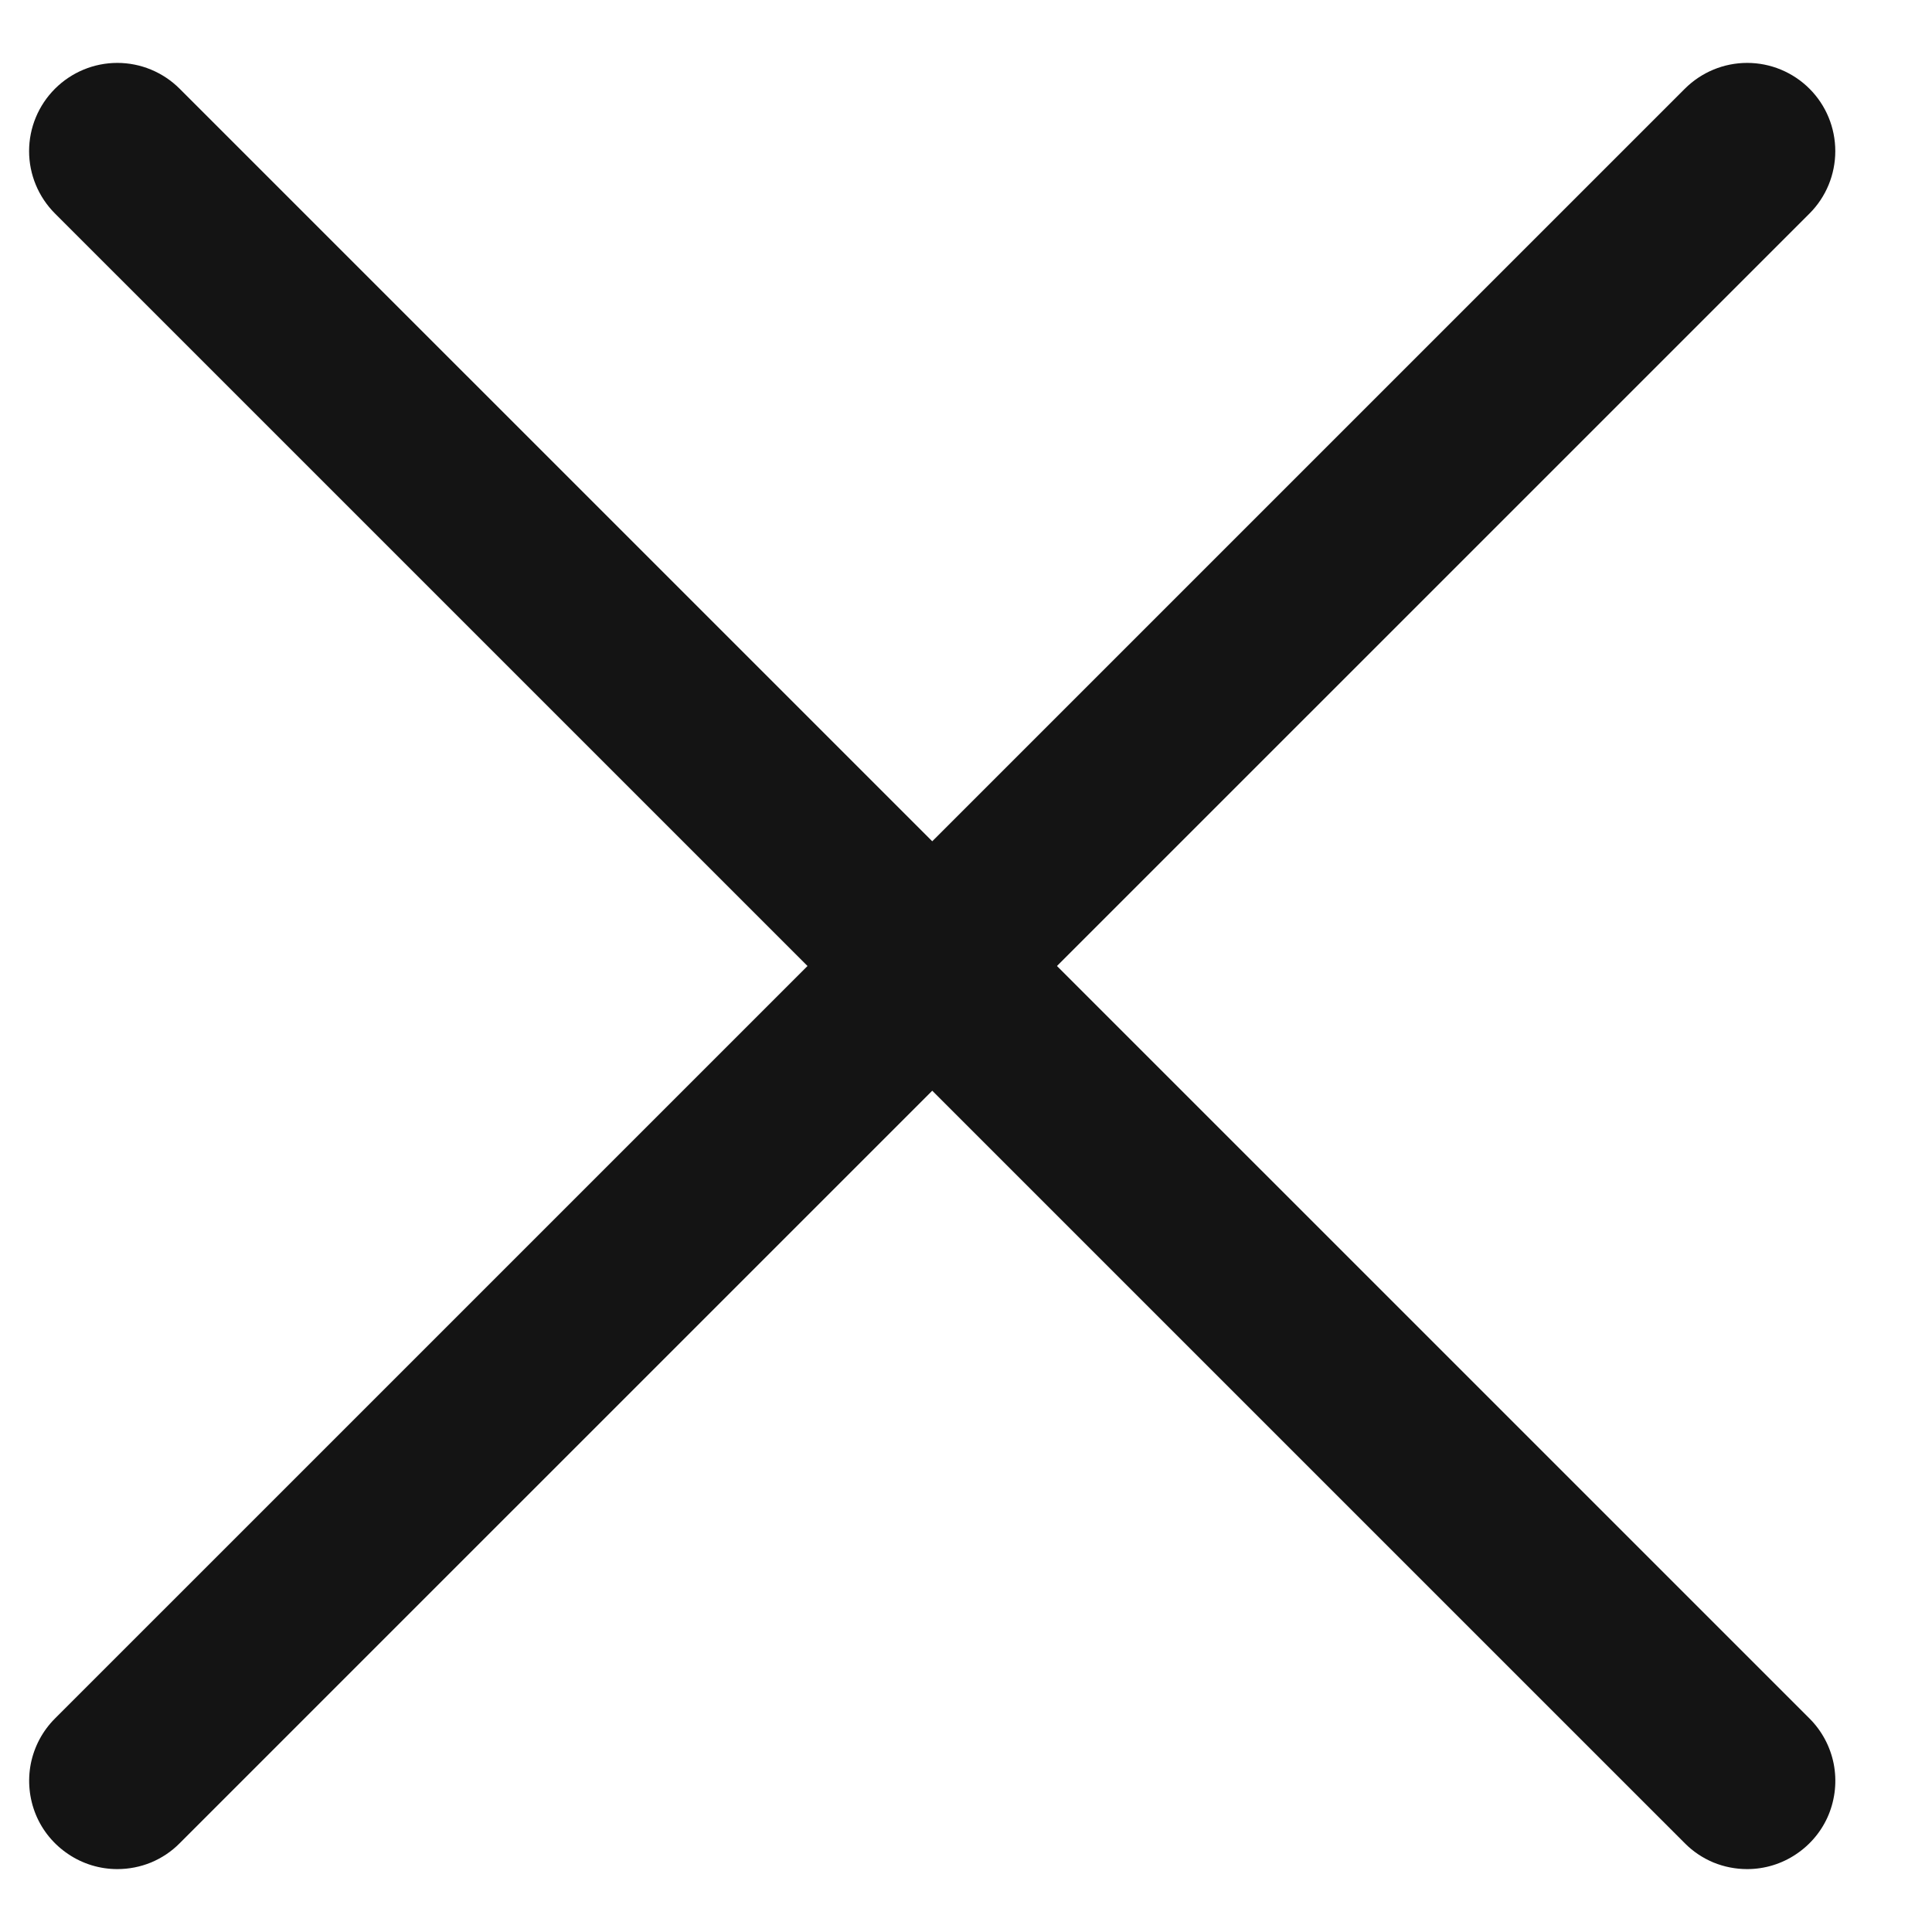 <svg width="18" height="18" viewBox="0 0 18 18" fill="none" xmlns="http://www.w3.org/2000/svg">
<path d="M1.093 17.414C0.931 17.414 0.772 17.366 0.637 17.275C0.502 17.185 0.396 17.057 0.334 16.907C0.272 16.756 0.256 16.591 0.287 16.432C0.319 16.272 0.397 16.126 0.512 16.011L15.697 0.827C15.851 0.673 16.06 0.586 16.278 0.586C16.496 0.586 16.705 0.673 16.859 0.827C17.013 0.981 17.099 1.19 17.099 1.408C17.099 1.626 17.013 1.835 16.859 1.989L1.674 17.173C1.598 17.25 1.508 17.31 1.408 17.352C1.308 17.393 1.201 17.414 1.093 17.414Z" fill="#141414"/>
<path d="M16.278 17.414C16.17 17.414 16.063 17.393 15.963 17.352C15.863 17.31 15.773 17.25 15.697 17.173L0.512 1.989C0.358 1.835 0.271 1.626 0.271 1.408C0.271 1.19 0.358 0.981 0.512 0.827C0.666 0.673 0.875 0.586 1.093 0.586C1.311 0.586 1.52 0.673 1.674 0.827L16.859 16.011C16.974 16.126 17.052 16.272 17.084 16.432C17.115 16.591 17.099 16.756 17.037 16.907C16.975 17.057 16.869 17.185 16.734 17.275C16.599 17.366 16.44 17.414 16.278 17.414Z" fill="#141414"/>
</svg>
